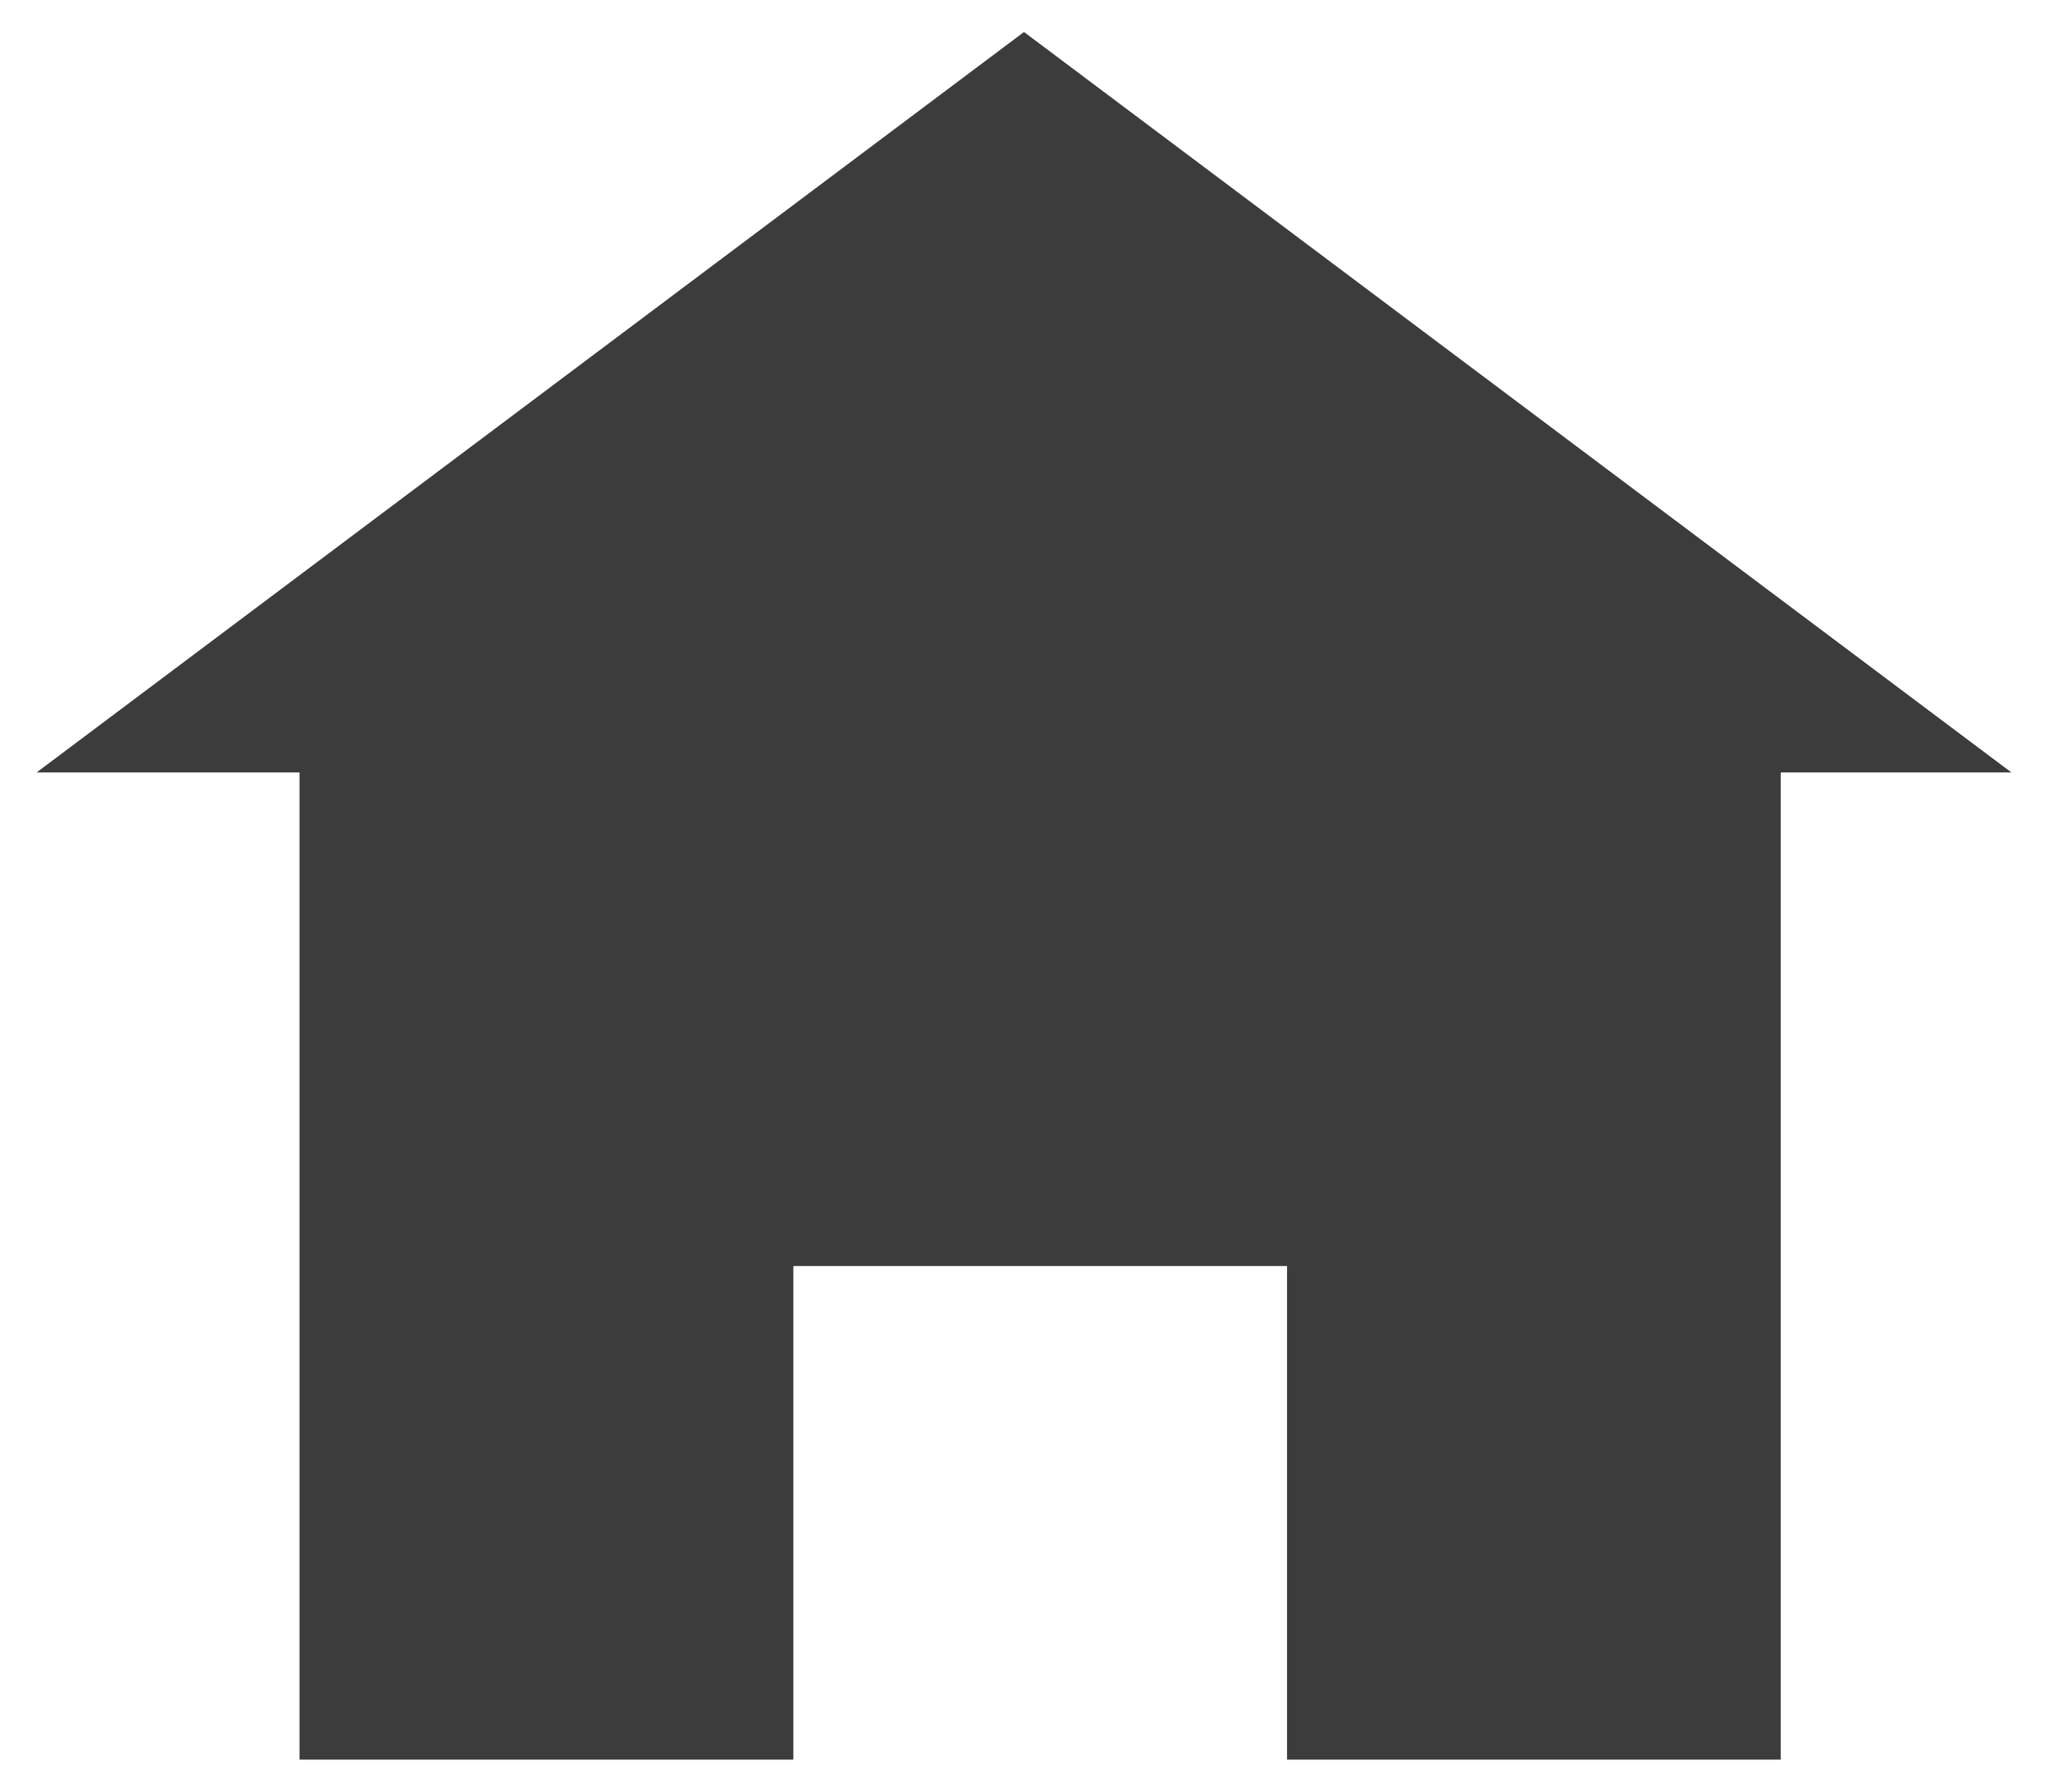 <svg width="16" height="14" viewBox="0 0 16 14" fill="none" xmlns="http://www.w3.org/2000/svg">
<path d="M8 0.25L0.286 6.036H2.34V13.75H6.198V9.893H10.055V13.75H13.912V6.036H15.714L8 0.25Z" fill="#3C3C3C"/>
</svg>
